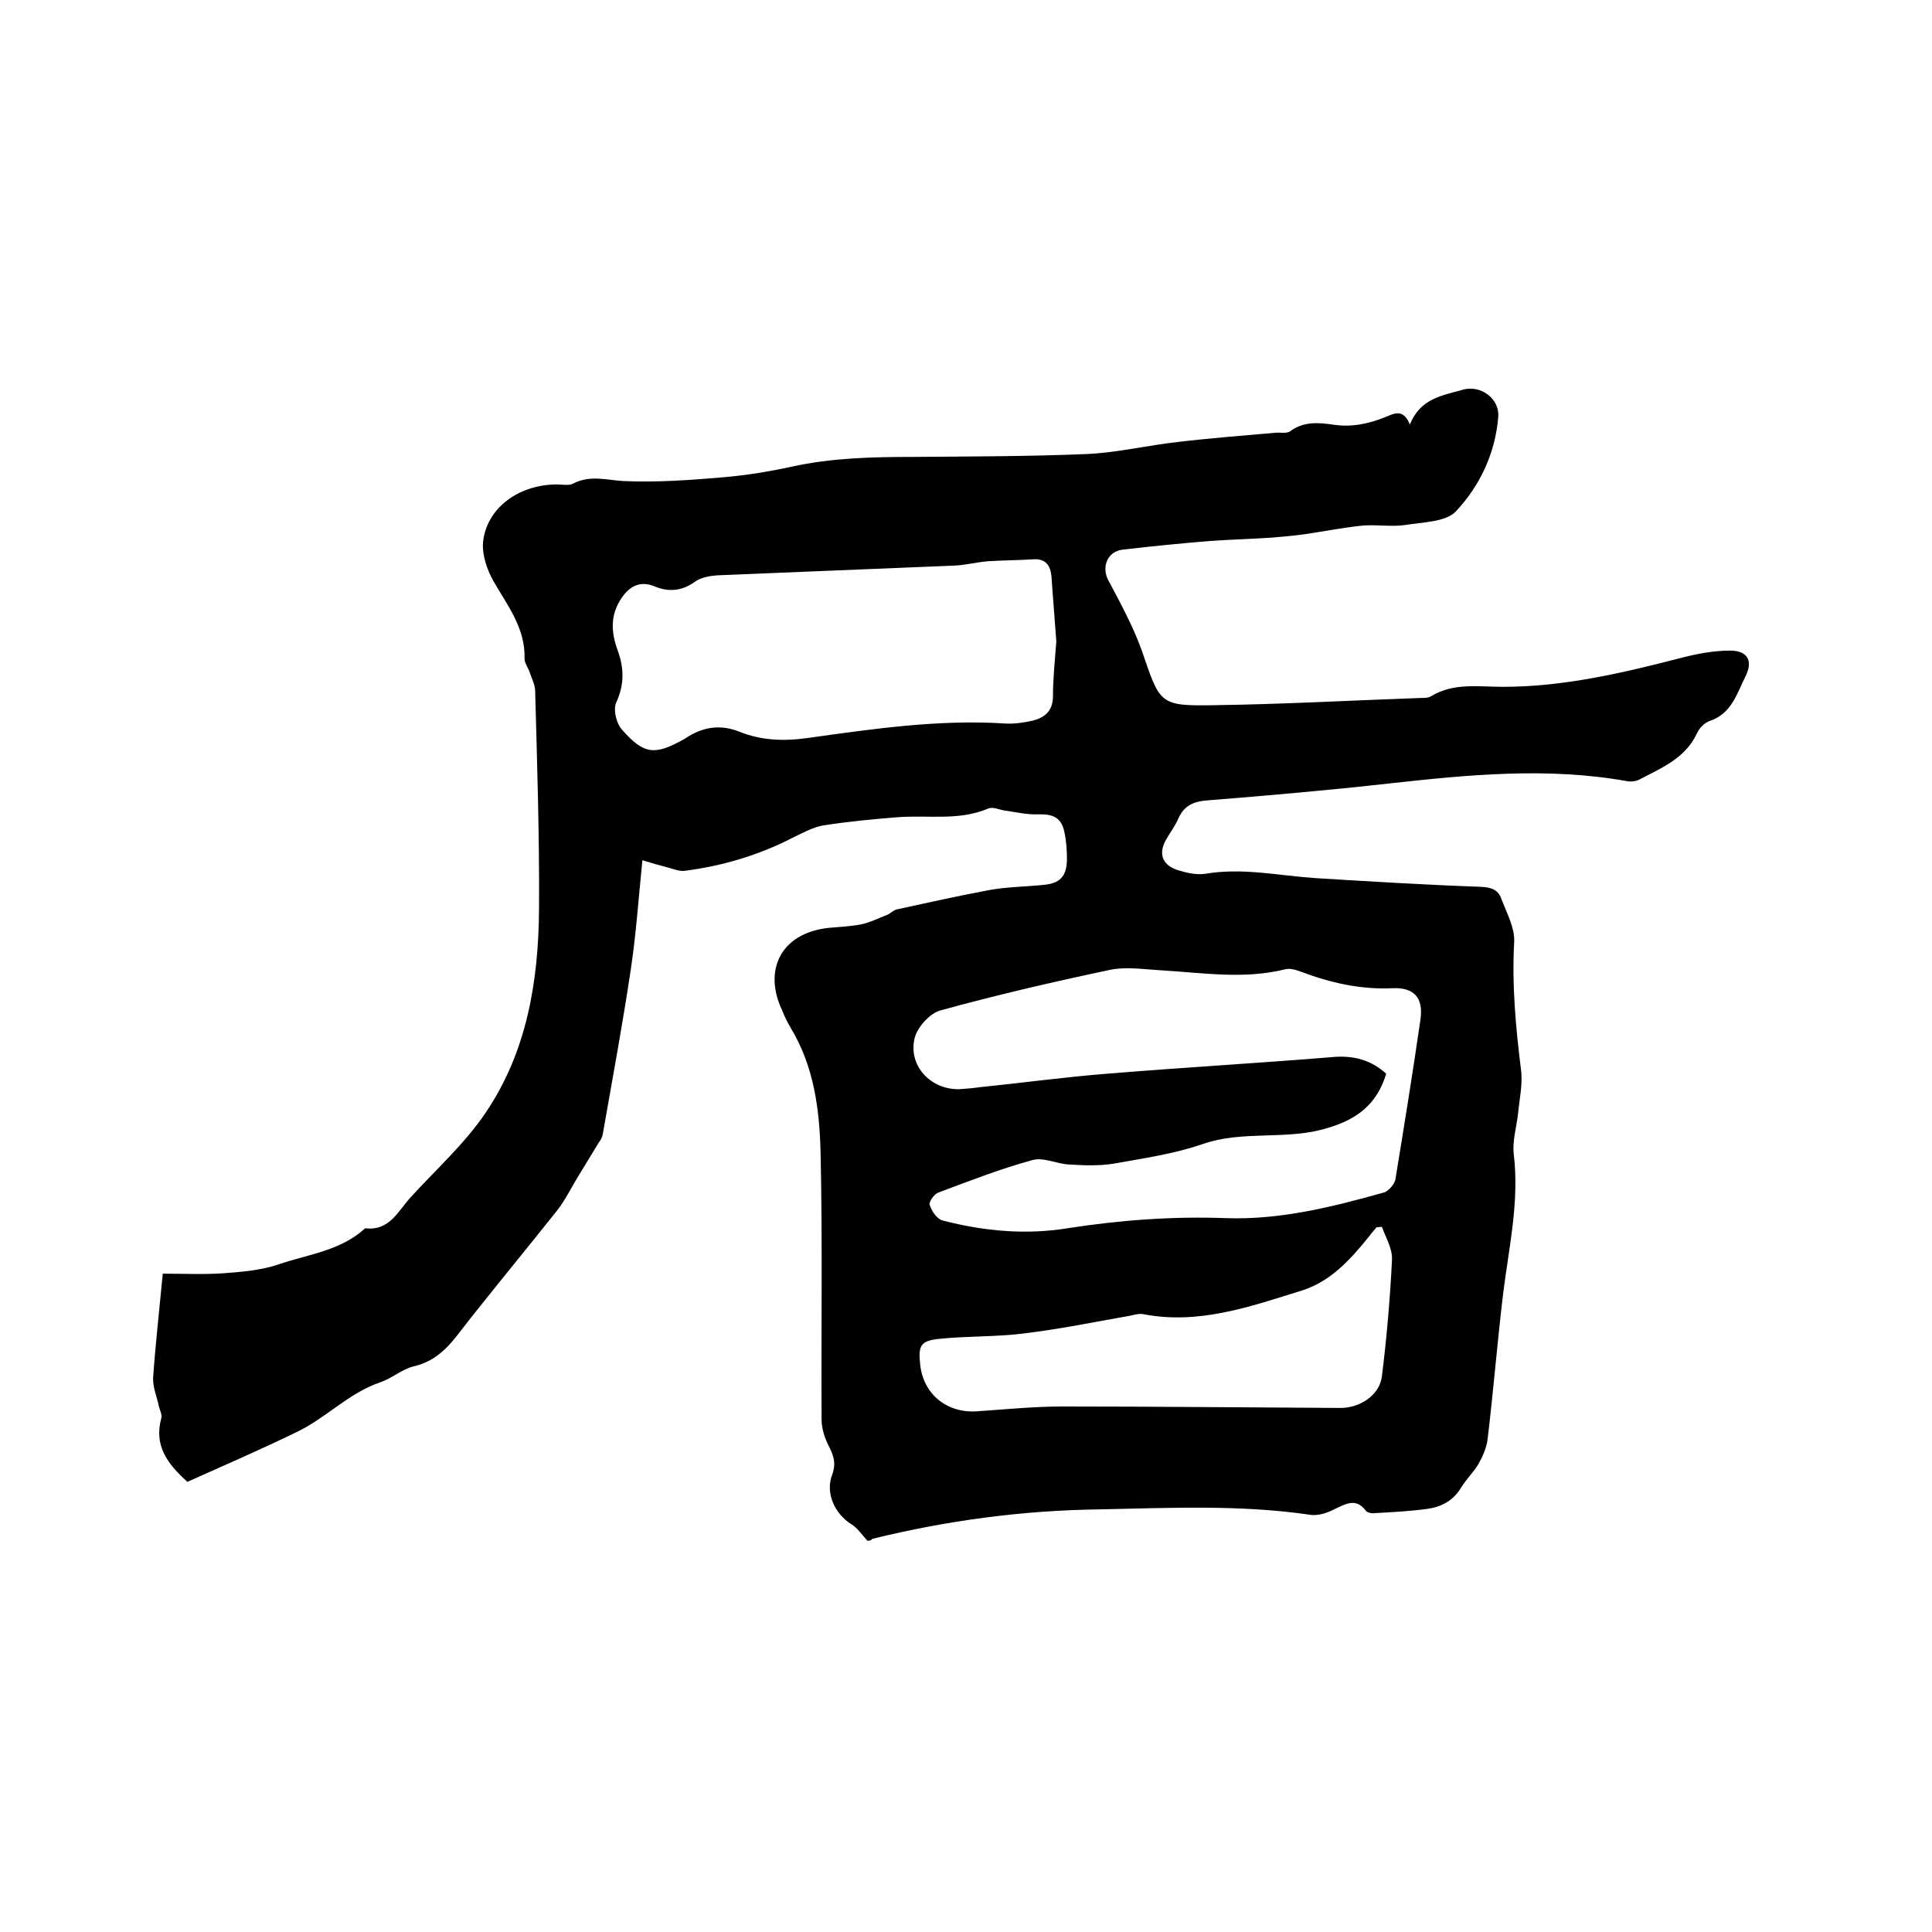 <svg enable-background="new 0 0 400 400" viewBox="0 0 400 400" xmlns="http://www.w3.org/2000/svg"><path d="m179.6 319c-1.3-1.4-2.1-2.7-3.3-3.4-3.4-2.1-5.5-6.4-4-10.3.9-2.5.2-4.1-.8-6.1-.8-1.6-1.4-3.5-1.4-5.3-.1-18.3.2-36.6-.2-54.9-.2-9.1-1.3-18.1-6.2-26.2-.7-1.2-1.3-2.4-1.8-3.7-3.8-8-.5-15.9 9.7-17 2.2-.2 4.5-.3 6.6-.7 1.9-.4 3.7-1.3 5.5-2 .7-.3 1.2-.9 1.9-1.1 6.4-1.4 12.7-2.8 19.1-4 3.7-.7 7.6-.7 11.4-1.1 3.3-.3 4.7-1.7 4.8-5.1 0-1.9-.1-3.8-.5-5.7-.6-3.1-2.3-3.9-5.5-3.8-2.3.1-4.7-.5-7-.8-1.1-.2-2.4-.8-3.3-.4-6.1 2.6-12.5 1.3-18.8 1.8-5.1.4-10.3.9-15.4 1.7-2.2.4-4.3 1.6-6.4 2.6-7 3.6-14.5 5.8-22.3 6.8-1 .1-2.1-.3-3.1-.6-1.9-.5-3.7-1-5.6-1.6-.8 7.9-1.3 15.3-2.4 22.6-1.7 11.4-3.8 22.7-5.8 34.1-.1.6-.4 1.2-.8 1.7-1.5 2.5-3 4.9-4.5 7.4-1.4 2.3-2.6 4.8-4.3 6.9-6.9 8.7-14 17.2-20.8 26-2.4 3-4.9 5.2-8.8 6.1-2.4.6-4.5 2.5-6.9 3.3-6.5 2.2-11.2 7.4-17.3 10.3-7.4 3.6-15 6.9-22.6 10.3-4-3.6-7-7.4-5.4-13.2.2-.7-.3-1.6-.5-2.4-.4-2-1.3-4-1.2-6 .5-7 1.3-14.1 2-21.5 4.4 0 8.6.2 12.8-.1 3.7-.3 7.6-.6 11.1-1.8 6.1-2.1 12.9-2.8 18-7.5 5.1.6 6.8-3.6 9.5-6.5 5.3-5.8 11.2-11.1 15.5-17.5 8.5-12.6 10.9-27.2 11-42.1.1-15-.4-30.1-.8-45.1 0-1.3-.7-2.6-1.1-3.8-.3-1-1.1-2-1.1-2.9.2-6.4-3.6-11.1-6.5-16.2-1.3-2.3-2.3-5.4-2.1-7.9.7-7.1 7.4-12 15.3-12 1.2 0 2.5.3 3.4-.2 3.5-1.8 6.9-.7 10.4-.5 6.9.3 13.9-.2 20.8-.8 4.7-.4 9.5-1.2 14.1-2.2 8.2-1.8 16.6-2 24.9-2 12.1-.1 24.1-.1 36.2-.6 6.3-.3 12.5-1.8 18.8-2.5 6.7-.8 13.4-1.3 20.1-1.9 1-.1 2.4.2 3.1-.3 2.8-2.1 5.9-1.8 8.8-1.4 3.8.6 7.3-.1 10.8-1.5 1.8-.7 3.8-2 5.2 1.5 2.2-5.5 6.8-6 10.9-7.2 3.7-1.1 7.7 1.8 7.4 5.6-.6 7.5-3.8 14.3-8.8 19.6-2.1 2.2-6.9 2.2-10.5 2.8-2.8.4-5.7-.1-8.6.1-4.1.4-8.1 1.2-12.1 1.8-2.2.3-4.5.5-6.8.7-4.3.3-8.6.4-12.9.7-6 .5-12.1 1.1-18.1 1.8-3.2.4-4.4 3.7-2.9 6.4 2.5 4.7 5.1 9.5 6.9 14.5 3.8 11.1 3.6 11.5 15.1 11.3 14.3-.2 28.5-1 42.8-1.5.6 0 1.4 0 1.9-.3 4.7-2.9 9.8-2 15-2 12.4 0 24.5-2.8 36.5-5.9 3.4-.9 7-1.6 10.5-1.6 3.6 0 4.8 2.1 3.2 5.3-1.8 3.6-2.9 7.8-7.5 9.3-1.1.4-2.1 1.5-2.6 2.6-2.4 5.1-7.3 7.1-11.9 9.5-.8.4-1.9.5-2.7.3-16.4-2.9-32.7-1.3-49 .5-12.5 1.4-25.1 2.5-37.6 3.5-3 .2-5 1.1-6.2 3.9-.6 1.4-1.6 2.7-2.4 4.1-1.7 2.9-1 5.3 2.2 6.4 1.9.6 4 1.1 5.9.8 7.7-1.3 15.2.4 22.7.9 11.4.7 22.8 1.4 34.2 1.8 2.1.1 3.6.5 4.3 2.4 1.1 2.9 2.8 6 2.7 8.9-.5 8.9.3 17.7 1.4 26.5.4 3-.3 6.1-.6 9.1-.3 2.8-1.2 5.7-.9 8.4 1.2 9.9-1 19.3-2.2 29-1.2 10-2 20-3.2 30-.2 1.8-1 3.6-1.9 5.2-1 1.7-2.5 3.1-3.6 4.9-1.6 2.7-4.1 4-7 4.4-3.7.5-7.6.7-11.3.9-.5 0-1.2-.2-1.4-.5-2.1-2.8-4.2-1.4-6.6-.3-1.5.8-3.5 1.4-5.1 1.1-14.4-2.1-28.9-1.4-43.4-1.1-16 .2-31.6 2.3-47.1 6.1-.1.3-.7.4-1 .4zm107.4-96.7c-1.9 6.3-6 9.4-12 11.2-8.6 2.7-17.6.4-26.1 3.4-5.8 2-12.1 2.9-18.2 4-3 .5-6.2.4-9.3.2-2.6-.1-5.4-1.6-7.7-.9-6.6 1.8-13 4.3-19.4 6.7-.9.3-2.1 2-1.8 2.6.4 1.3 1.5 2.9 2.7 3.2 8.5 2.2 17.2 3 25.8 1.6 10.9-1.7 21.8-2.5 32.8-2.1 11.2.4 22-2.3 32.7-5.3 1-.3 2.2-1.7 2.4-2.7 1.8-11 3.6-22.1 5.2-33.2.6-4.4-1.3-6.6-5.8-6.4-6.6.3-12.8-1.1-18.9-3.4-1.1-.4-2.3-.8-3.4-.5-8.5 2.1-17 .7-25.5.2-3.6-.2-7.3-.8-10.7-.1-11.8 2.5-23.5 5.2-35.1 8.4-2.2.6-4.7 3.4-5.3 5.6-1.5 5.8 3.3 10.9 9.3 10.7 1.4-.1 2.7-.2 4.1-.4 8.8-.9 17.6-2.1 26.4-2.8 15.8-1.3 31.6-2.2 47.4-3.5 3.9-.2 7.3.7 10.4 3.5zm-68.3-89.5c-.3-4.3-.7-8.9-1-13.4-.2-2.3-1.2-3.8-3.8-3.6-3.1.2-6.3.2-9.4.4-2.3.2-4.6.8-6.9.9-16.3.7-32.5 1.3-48.8 2-1.7.1-3.7.4-5 1.4-2.7 1.9-5.4 2.1-8.3.9s-5.1-.1-6.8 2.4c-2.4 3.5-2.2 7.1-.8 10.9 1.3 3.6 1.4 7-.3 10.7-.7 1.5 0 4.4 1.2 5.7 4.6 5.2 6.8 5.3 12.9 1.9.1-.1.2-.1.3-.2 3.5-2.3 7.1-2.9 11.1-1.3 4.5 1.8 9.1 2 14.1 1.3 13.6-1.9 27.2-3.9 41-3 1.9.1 3.8-.2 5.6-.6 2.4-.6 4.1-1.9 4.2-4.8 0-3.9.4-7.6.7-11.6zm67.4 121.2c-.4 0-.7.1-1.1.1-.6.7-1.2 1.4-1.8 2.2-3.8 4.7-7.9 9.1-13.7 10.9-10.6 3.3-21.3 7.1-32.7 4.9-.9-.2-1.9.1-2.8.3-7.4 1.3-14.7 2.8-22.2 3.7-5.7.7-11.6.5-17.4 1.1-3.8.4-4.3 1.4-3.9 5.2.6 6.2 5.5 10.2 11.7 9.8 5.9-.4 11.8-1 17.7-1 19.2 0 38.5.2 57.7.3 3.9 0 8-2.6 8.5-6.5 1-8 1.7-16.1 2.1-24.2.1-2.3-1.3-4.6-2.1-6.8z"/></svg>